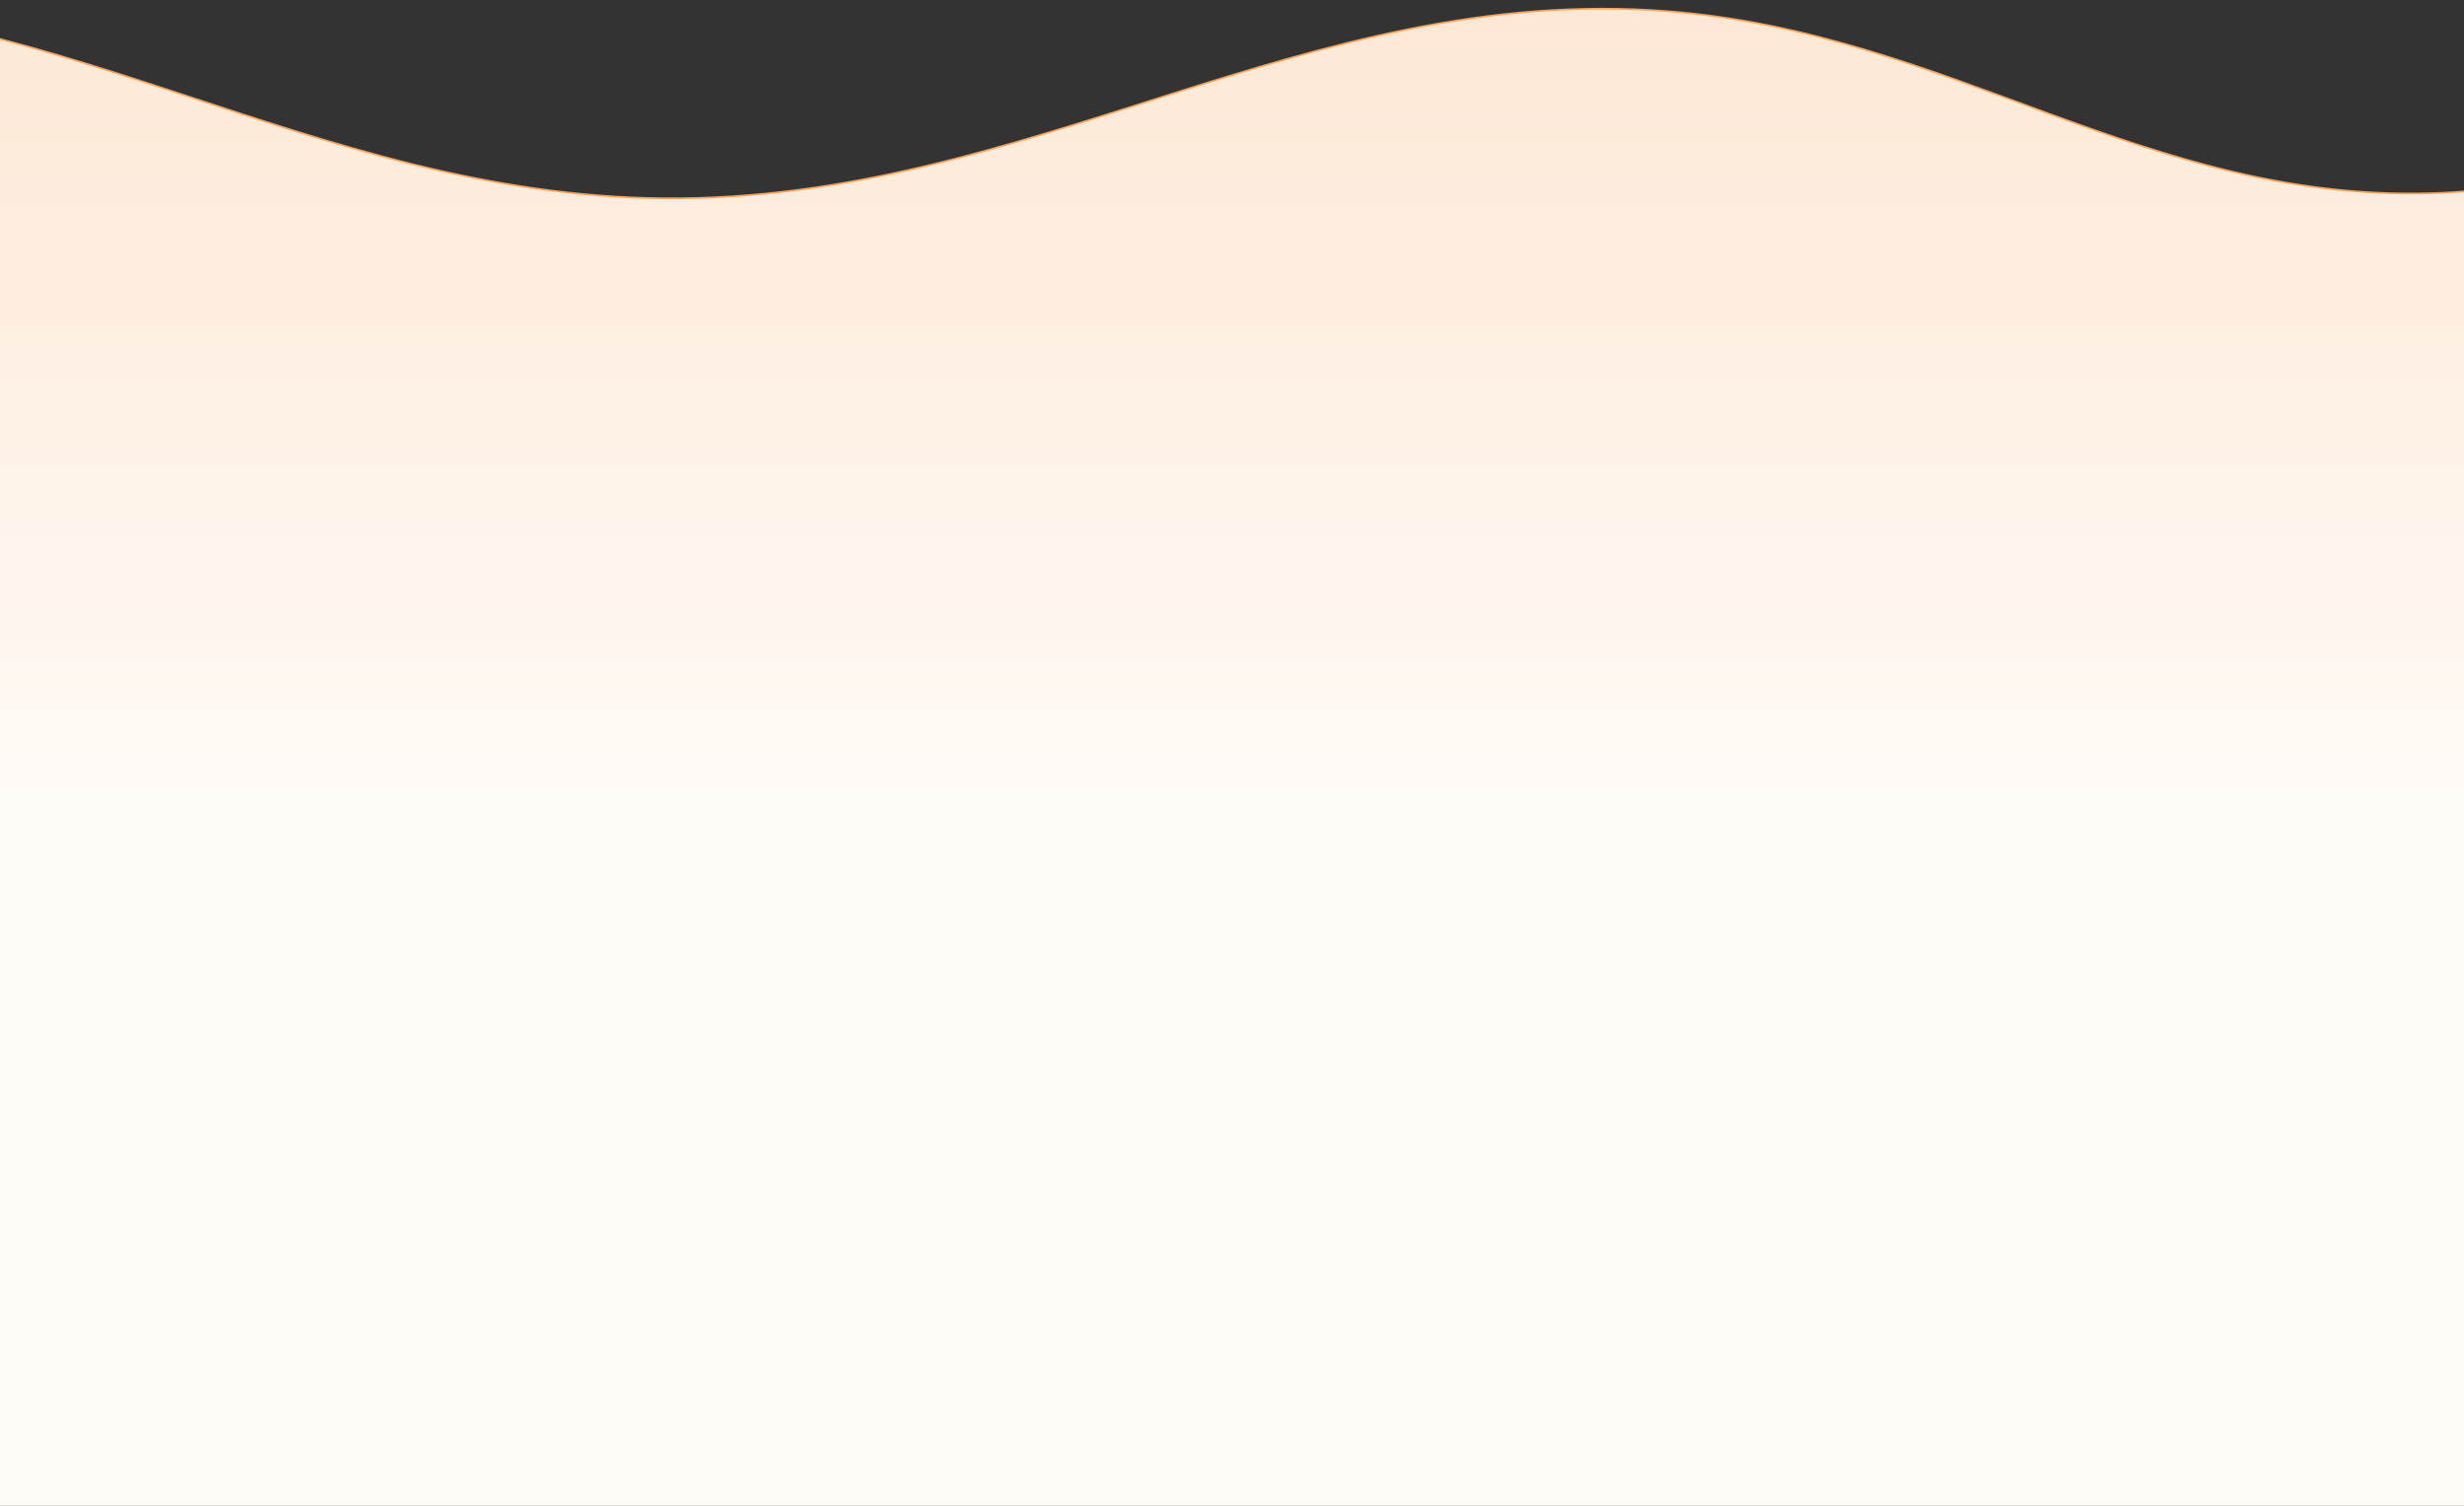 <svg width="1440" height="880" viewBox="0 0 1440 880" fill="none" xmlns="http://www.w3.org/2000/svg">
<rect x="0" y="0" width="1440" height="880" fill="#333333" stroke="none"/>
<path d="M-179.698 0.991C-76.365 -3.599 13.8 24.719 104.007 54.368C194.232 84.023 284.493 115.007 388.138 115.873C495.135 116.739 588.749 85.304 682.168 55.685C775.567 26.071 868.766 -1.723 974.811 6.553C1057.67 13.022 1127.52 40.851 1197.45 66.424C1267.39 92.002 1337.43 115.329 1420.8 112.913C1496.52 110.713 1559.35 87.385 1621.38 63.367C1683.38 39.355 1744.59 14.646 1816.97 9.802L1817.5 9.766V1058.61H-633.5V101.721H-633C-626.949 101.721 -620.896 101.577 -614.769 101.36L-610.982 101.196C-531.67 97.459 -464.503 74.559 -397.293 51.527C-329.029 28.134 -260.72 4.605 -179.698 0.991Z" fill="url(#paint0_linear_2564_8789)" stroke="#F6A258"/>
<defs>
<linearGradient id="paint0_linear_2564_8789" x1="592" y1="-477.807" x2="592" y2="476.698" gradientUnits="userSpaceOnUse">
<stop stop-color="#FBD4B2"/>
<stop offset="1" stop-color="#FFFBF7"/>
</linearGradient>
</defs>
</svg>
